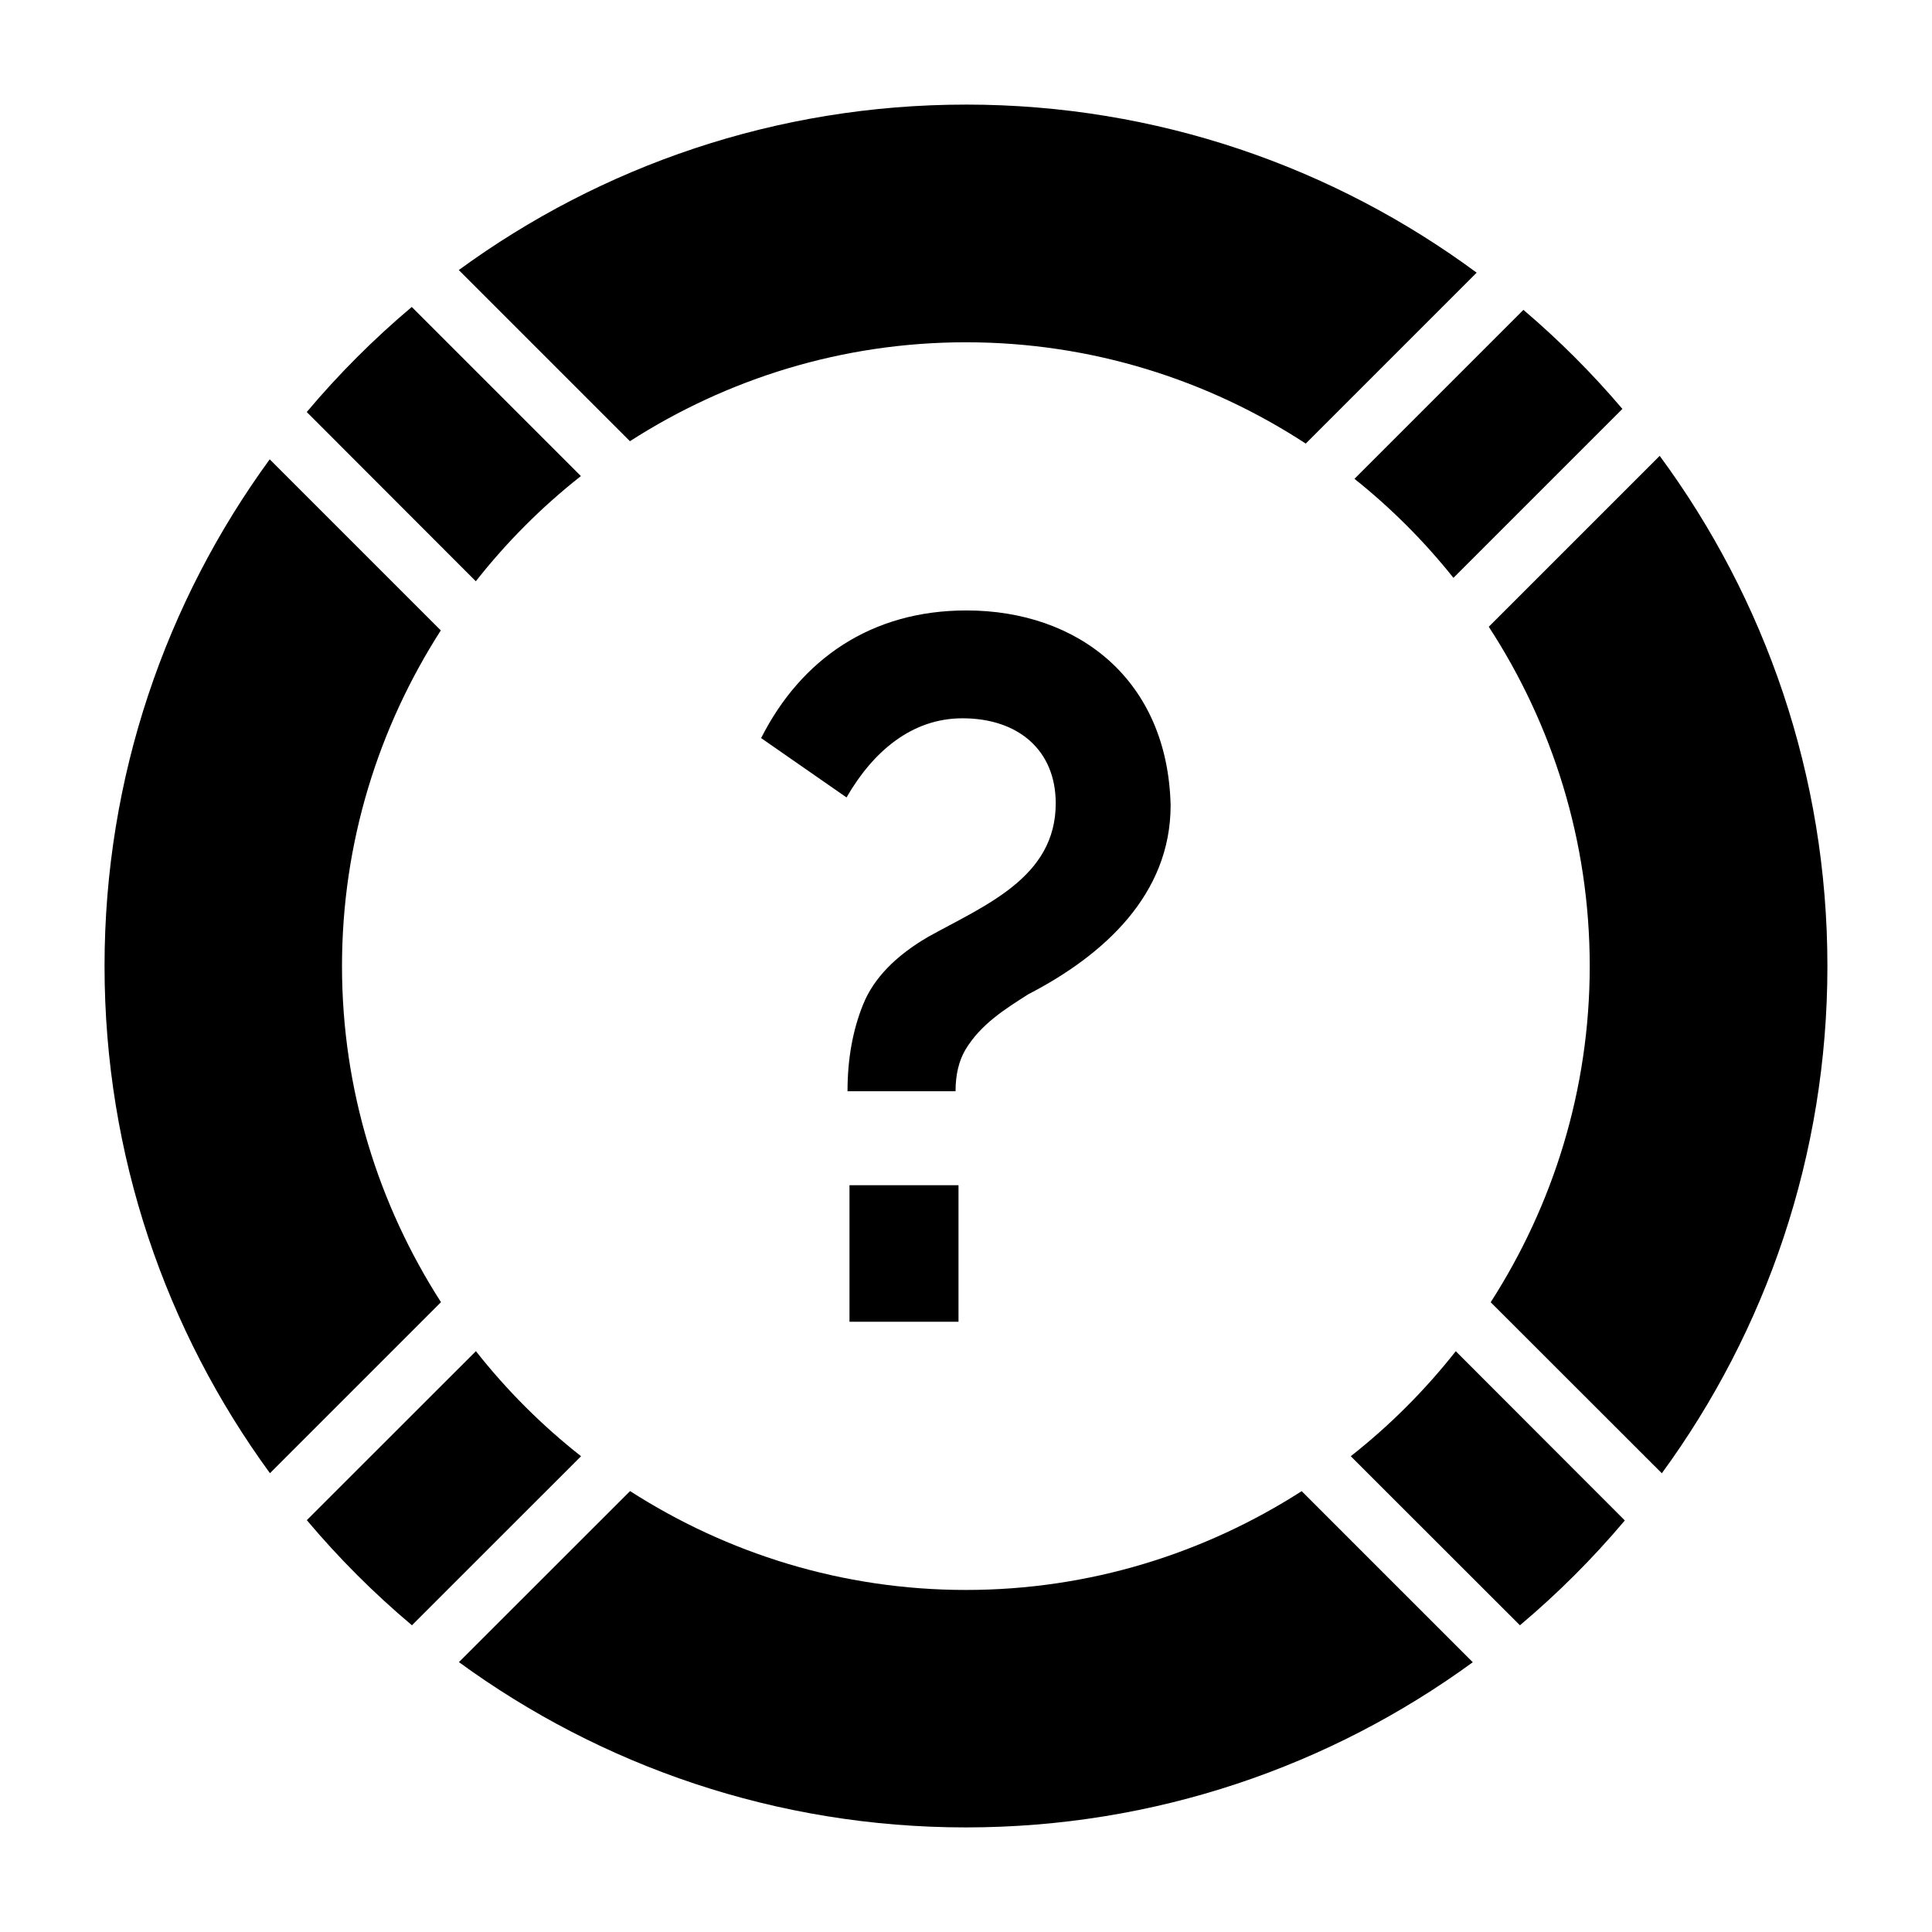 <?xml version="1.0" encoding="UTF-8"?>
<!-- Uploaded to: ICON Repo, www.iconrepo.com, Generator: ICON Repo Mixer Tools -->
<svg fill="#000000" width="800px" height="800px" version="1.1" viewBox="144 144 512 512" xmlns="http://www.w3.org/2000/svg">
 <path d="m399.97 171.72c-50.234 0-96.68 16.301-134.39 43.848l45.355 45.355c25.727-16.52 56.238-26.215 89.035-26.215 33.23 0 64.133 9.926 90.066 26.844l45.293-45.293c-37.895-27.973-84.707-44.543-135.36-44.543zm-146.85 53.629c-10.055 8.469-19.363 17.781-27.828 27.844l44.805 44.848c8.152-10.363 17.484-19.719 27.844-27.875zm294.6 0.77-44.773 44.773c9.699 7.746 18.488 16.543 26.23 26.246l44.773-44.773c-8.027-9.445-16.789-18.215-26.23-26.246zm36.117 38.684-45.297 45.293c16.863 25.906 26.754 56.758 26.754 89.93 0 32.82-9.711 63.348-26.246 89.082l45.355 45.324c27.559-37.715 43.879-84.168 43.879-134.41 0-50.594-16.539-97.355-44.449-135.22zm-368.36 0.922c-27.496 37.707-43.773 84.109-43.773 134.3 0 50.234 16.297 96.68 43.836 134.39l45.324-45.324c-16.527-25.734-26.23-56.258-26.23-89.066 0-32.77 9.691-63.246 26.184-88.961zm184.61 40.051c-25.184 0-43.789 12.895-54.383 33.824l22.633 15.73c7.082-12.281 17.391-20.973 30.719-20.973 14.812 0 24.723 8.461 24.723 22.539 0 19.68-18.738 26.996-33.84 35.395-8.676 5.066-14.398 11.004-17.172 17.82-2.777 6.816-4.168 14.516-4.168 23.078h28.629c0-4.371 0.879-8.039 2.617-11.008 4.102-6.824 10.621-10.832 16.652-14.684 20.113-10.398 37.73-26.477 37.73-50.078-0.789-33.238-24.434-51.645-54.137-51.645zm-30.965 152.32v36.176h28.891v-36.176zm-99 43.973-44.816 44.789c8.473 10.066 17.793 19.391 27.859 27.859l44.816-44.801c-10.359-8.148-19.707-17.488-27.859-27.844zm259.67 0.016c-8.148 10.344-17.48 19.688-27.828 27.828l44.832 44.805c10.043-8.449 19.34-17.746 27.797-27.781zm-218.82 37.07-45.355 45.324c37.707 27.52 84.133 43.805 134.35 43.805 50.199 0 96.621-16.266 134.33-43.773l-45.34-45.34c-25.719 16.5-56.211 26.184-88.992 26.184s-63.273-9.695-88.992-26.199z"/>
</svg>